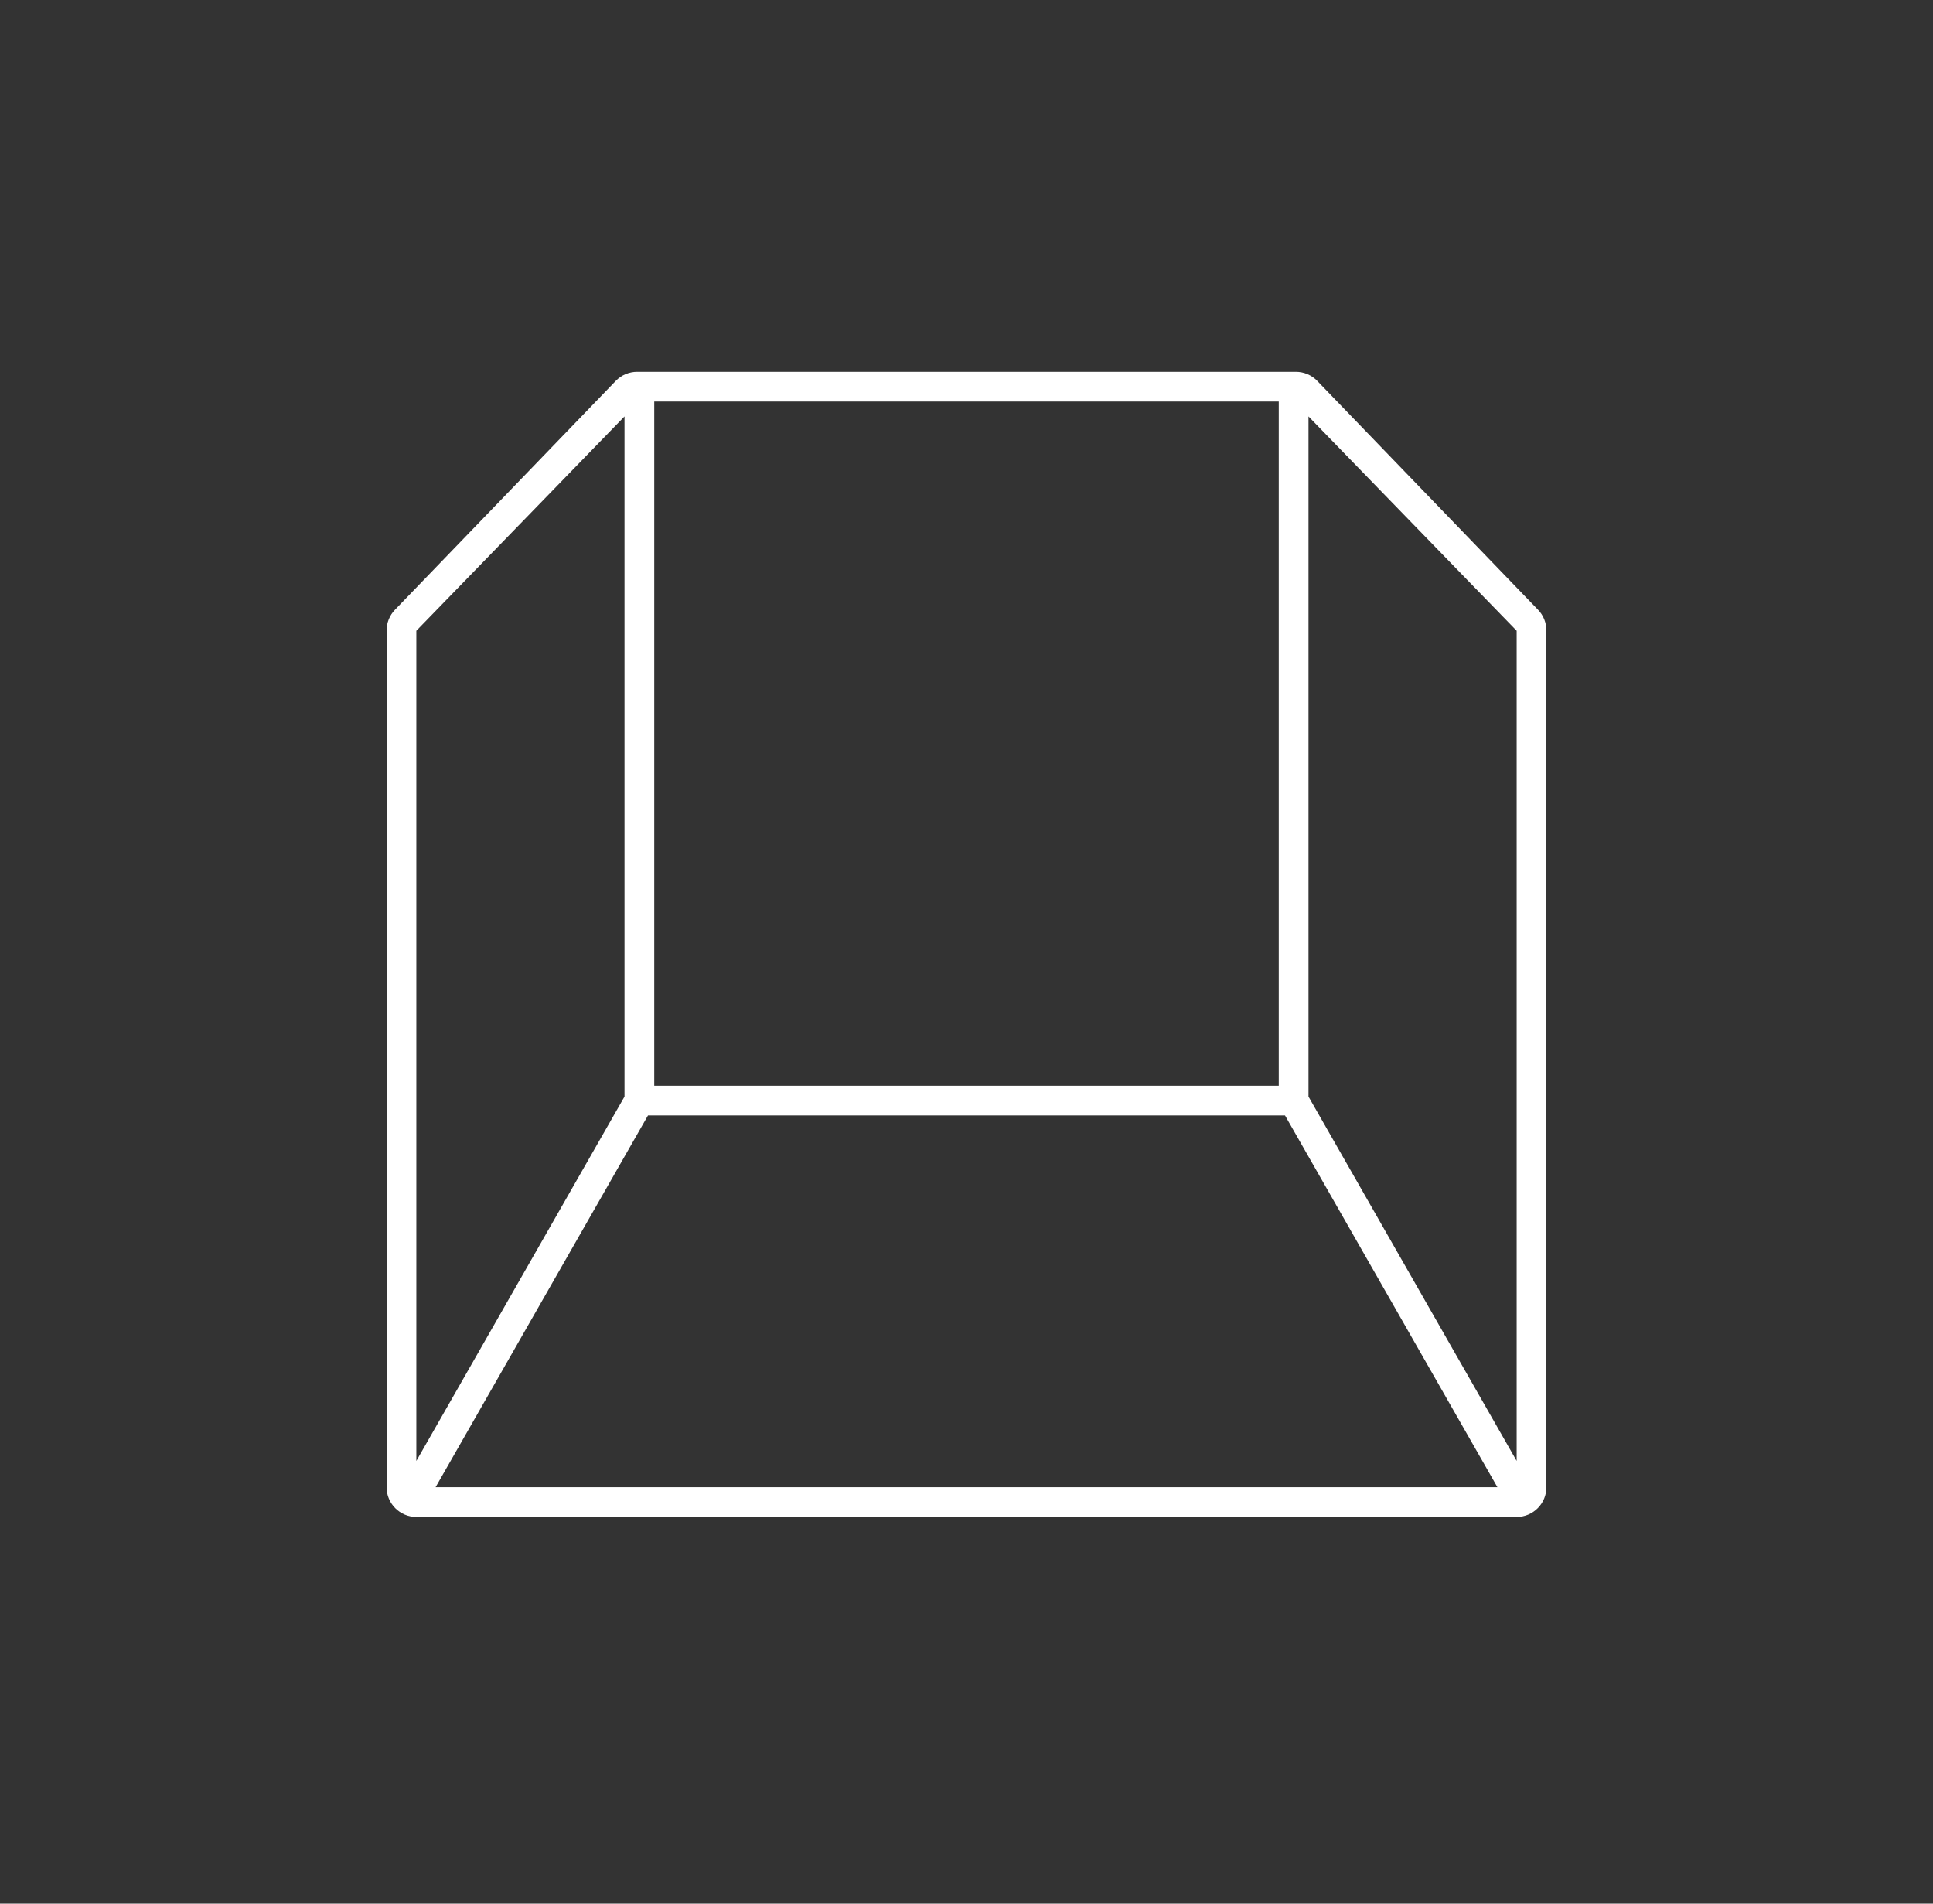 <svg width="65" height="64" viewBox="0 0 65 64" fill="none" xmlns="http://www.w3.org/2000/svg">
<rect x="0" y="0" width="65" height="64" fill="#333333" stroke="none"/>
<path fill-rule="evenodd" clip-rule="evenodd" d="M21.425 12.5C21.153 12.5 20.893 12.61 20.705 12.806L13.28 20.502C13.101 20.689 13 20.938 13 21.197V50C13 50.552 13.448 51 14 51H17.5H18.5H32.5H46.5H47.5H51C51.552 51 52 50.552 52 50V21.197C52 20.938 51.9 20.689 51.72 20.502L44.295 12.806C44.106 12.61 43.847 12.5 43.575 12.5H32.5H21.425ZM32.5 13.5H22V36.5H32.5H43V13.5H32.5ZM32.5 37.5H21.79L14.647 50H32.5H50.353L43.21 37.5H32.5ZM21 36.867L14 49.117V21.207L21 14V36.867ZM44 36.867L51 49.117V21.207L44 14V36.867Z" fill="white"/>
</svg>
